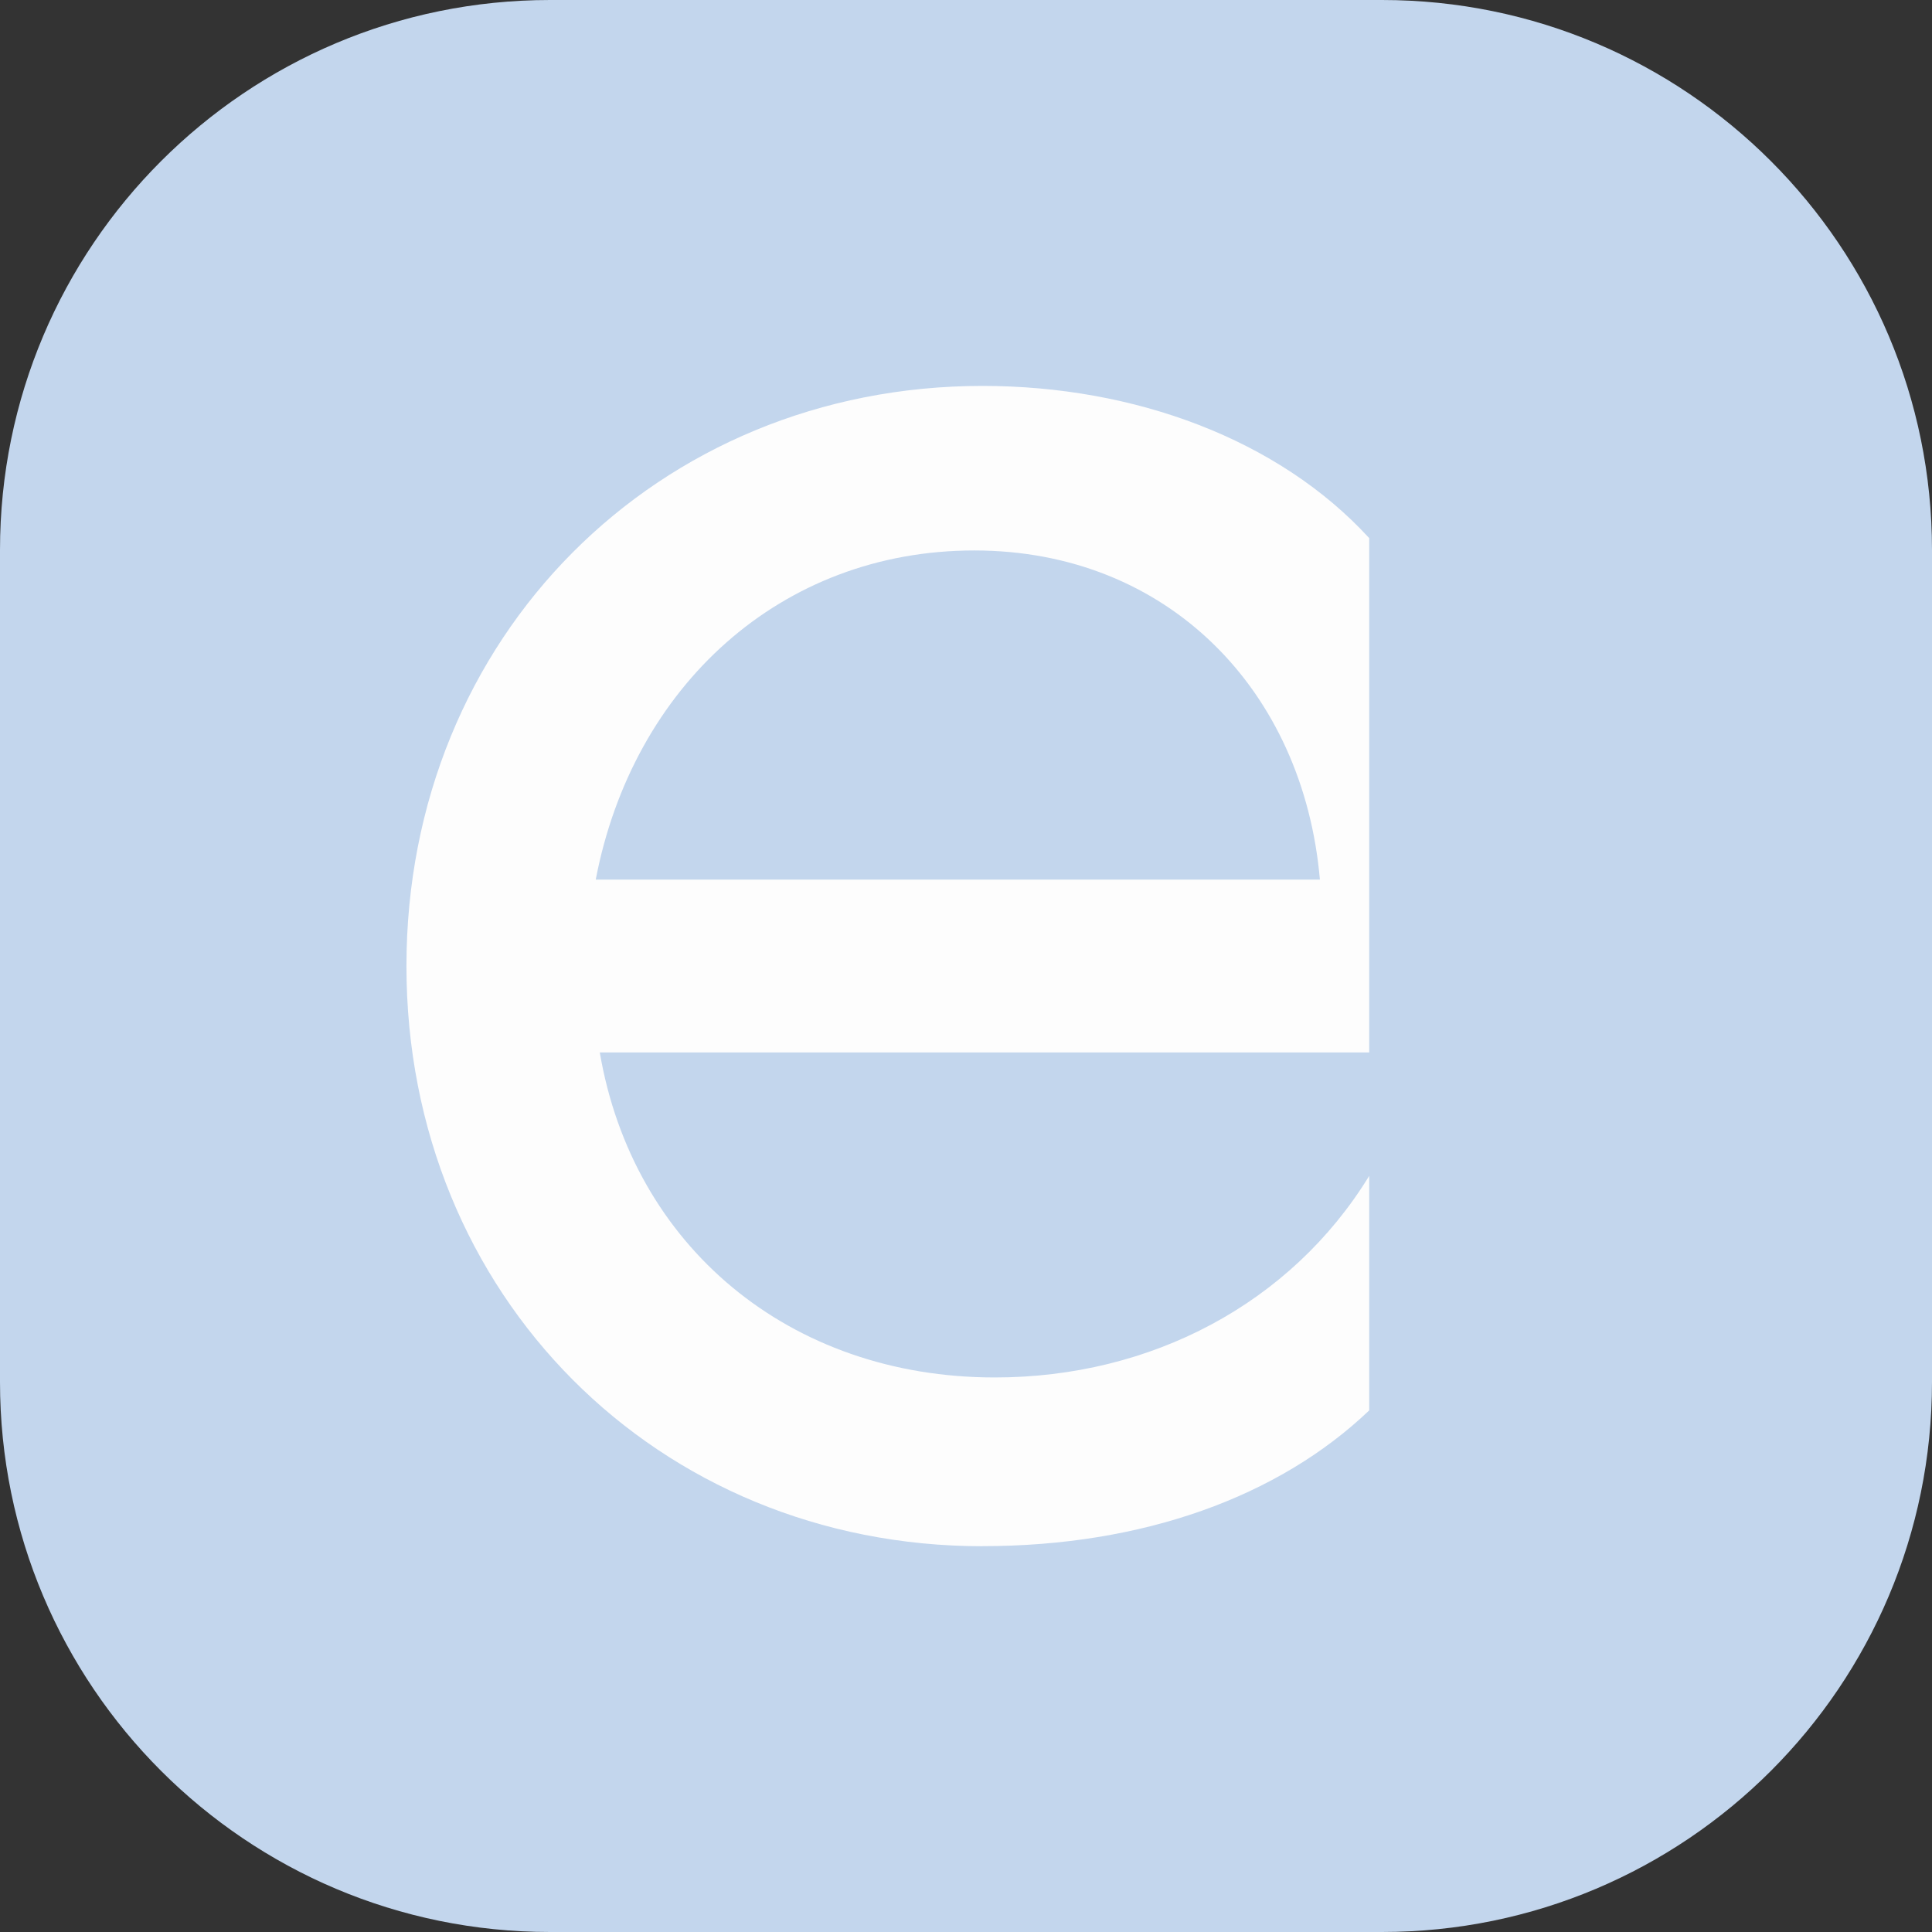 <svg width="146" height="146" viewBox="0 0 146 146" fill="none" xmlns="http://www.w3.org/2000/svg">
<rect x="0" y="0" width="146" height="146" fill="#333333" stroke="none"/>
<path d="M104.435 0H41.565C18.609 0 0 18.609 0 41.565V104.435C0 127.39 18.609 146 41.565 146H104.435C127.39 146 146 127.39 146 104.435V41.565C146 18.609 127.39 0 104.435 0Z" fill="#C3D6ED"/>
<path d="M45.019 66.472C47.819 51.856 59.01 41.598 73.626 41.598C88.242 41.598 98.5 52.169 99.744 66.472H45.019ZM74.245 116.841C86.373 116.841 96.631 113.109 103.471 106.582V88.859C97.563 98.499 86.992 104.094 75.176 104.094C59.629 104.094 47.813 94.142 45.325 79.532H103.471V40.666C96.631 33.202 85.748 29.163 74.245 29.163C49.682 29.163 30.715 48.13 30.715 73.005C30.715 97.88 49.682 116.847 74.245 116.847V116.841Z" fill="#FDFDFD"/>
</svg>
